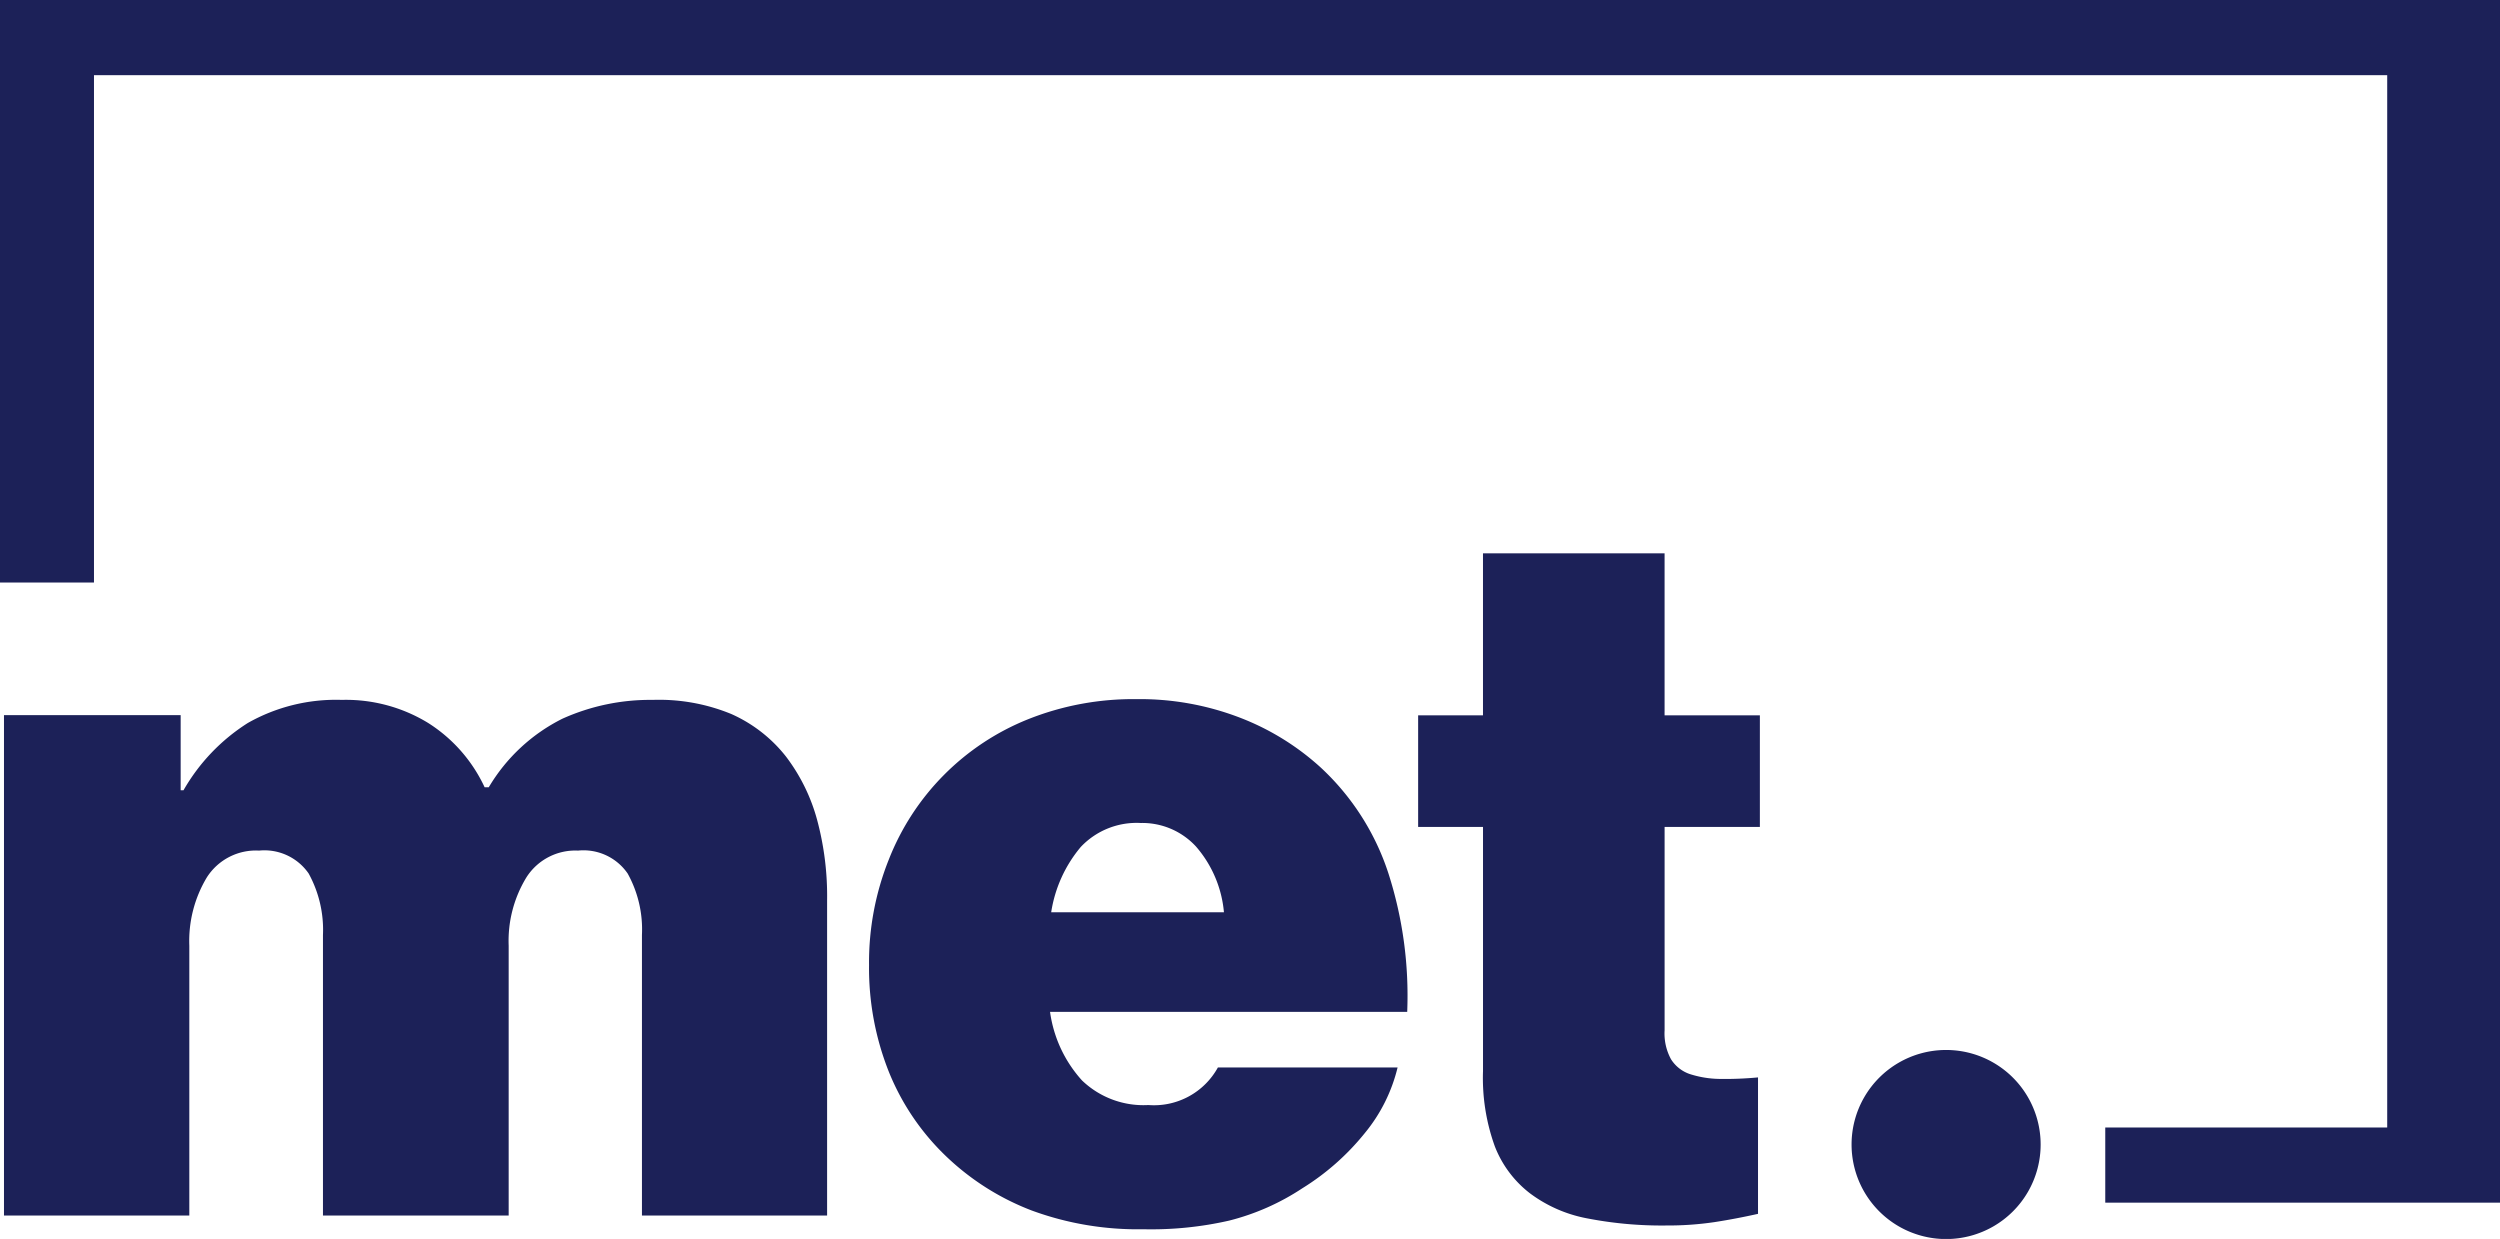 <svg xmlns="http://www.w3.org/2000/svg" width="113" height="56" viewBox="0 0 113 56"><g><g><g/><g><g><g><path fill="#1c2158" d="M113 54.36H95.158v-3.397h12.744V3.398H4.248V26.33H0V0h113z"/></g><g><path fill="#1c2158" d="M.18 32.323h7.986v3.398h.128A8.716 8.716 0 0 1 11.2 32.68a8.082 8.082 0 0 1 4.248-1.045 7.121 7.121 0 0 1 3.908 1.045 6.855 6.855 0 0 1 2.549 2.905h.187a8.053 8.053 0 0 1 3.33-3.1 9.663 9.663 0 0 1 4.079-.85 8.584 8.584 0 0 1 3.551.637 6.5 6.5 0 0 1 2.464 1.911 8.306 8.306 0 0 1 1.419 2.88 13.27 13.27 0 0 1 .45 3.643v14.236h-8.369V42.261a5.213 5.213 0 0 0-.646-2.778 2.421 2.421 0 0 0-2.243-1.036 2.618 2.618 0 0 0-2.336 1.215c-.564.927-.842 2-.799 3.083v12.197h-8.394V42.261a5.29 5.29 0 0 0-.646-2.778 2.43 2.43 0 0 0-2.243-1.036 2.626 2.626 0 0 0-2.362 1.215c-.557.929-.831 2-.79 3.083v12.197H.18z"/></g><g><path fill="#1c2158" d="M51.685 55.562a13.88 13.88 0 0 1-5.055-.849 11.565 11.565 0 0 1-3.908-2.489 10.932 10.932 0 0 1-2.55-3.788 12.687 12.687 0 0 1-.891-4.816c-.016-1.631.287-3.25.892-4.765a11.254 11.254 0 0 1 6.296-6.345 12.824 12.824 0 0 1 4.885-.909 12.602 12.602 0 0 1 4.724.85 11.59 11.59 0 0 1 3.61 2.233 11.288 11.288 0 0 1 3.068 4.791c.649 2.02.936 4.14.85 6.26H47.462a5.783 5.783 0 0 0 1.444 3.1 4.01 4.01 0 0 0 3 1.113 3.297 3.297 0 0 0 3.143-1.699h8.122a7.372 7.372 0 0 1-1.487 2.973 11.156 11.156 0 0 1-2.82 2.489 10.74 10.74 0 0 1-3.305 1.46c-1.27.29-2.572.42-3.875.391zm-1.602-18.119c-.468.188-.89.475-1.235.843a6.004 6.004 0 0 0-1.334 2.947h7.808a5.24 5.24 0 0 0-1.258-2.964 3.297 3.297 0 0 0-2.506-1.07 3.467 3.467 0 0 0-1.475.244z"/></g><g><path fill="#1c2158" d="M64.1 32.332h2.931V25.01h8.208v7.322h4.307v5.045H75.24v9.19c-.028.455.072.908.288 1.308.198.315.498.552.85.672a4.6 4.6 0 0 0 1.334.22c.584.01 1.168-.014 1.75-.068v6.167c-.646.144-1.308.272-1.97.374-.713.105-1.431.156-2.15.152a17.665 17.665 0 0 1-3.645-.33 6.221 6.221 0 0 1-2.55-1.13 4.927 4.927 0 0 1-1.58-2.115 9.077 9.077 0 0 1-.535-3.398V37.377H64.1z"/></g><g><path fill="#1c2158" d="M87.964 56.005a4.273 4.273 0 1 0 0-8.546 4.273 4.273 0 0 0 0 8.546z"/></g></g></g></g></g></svg>